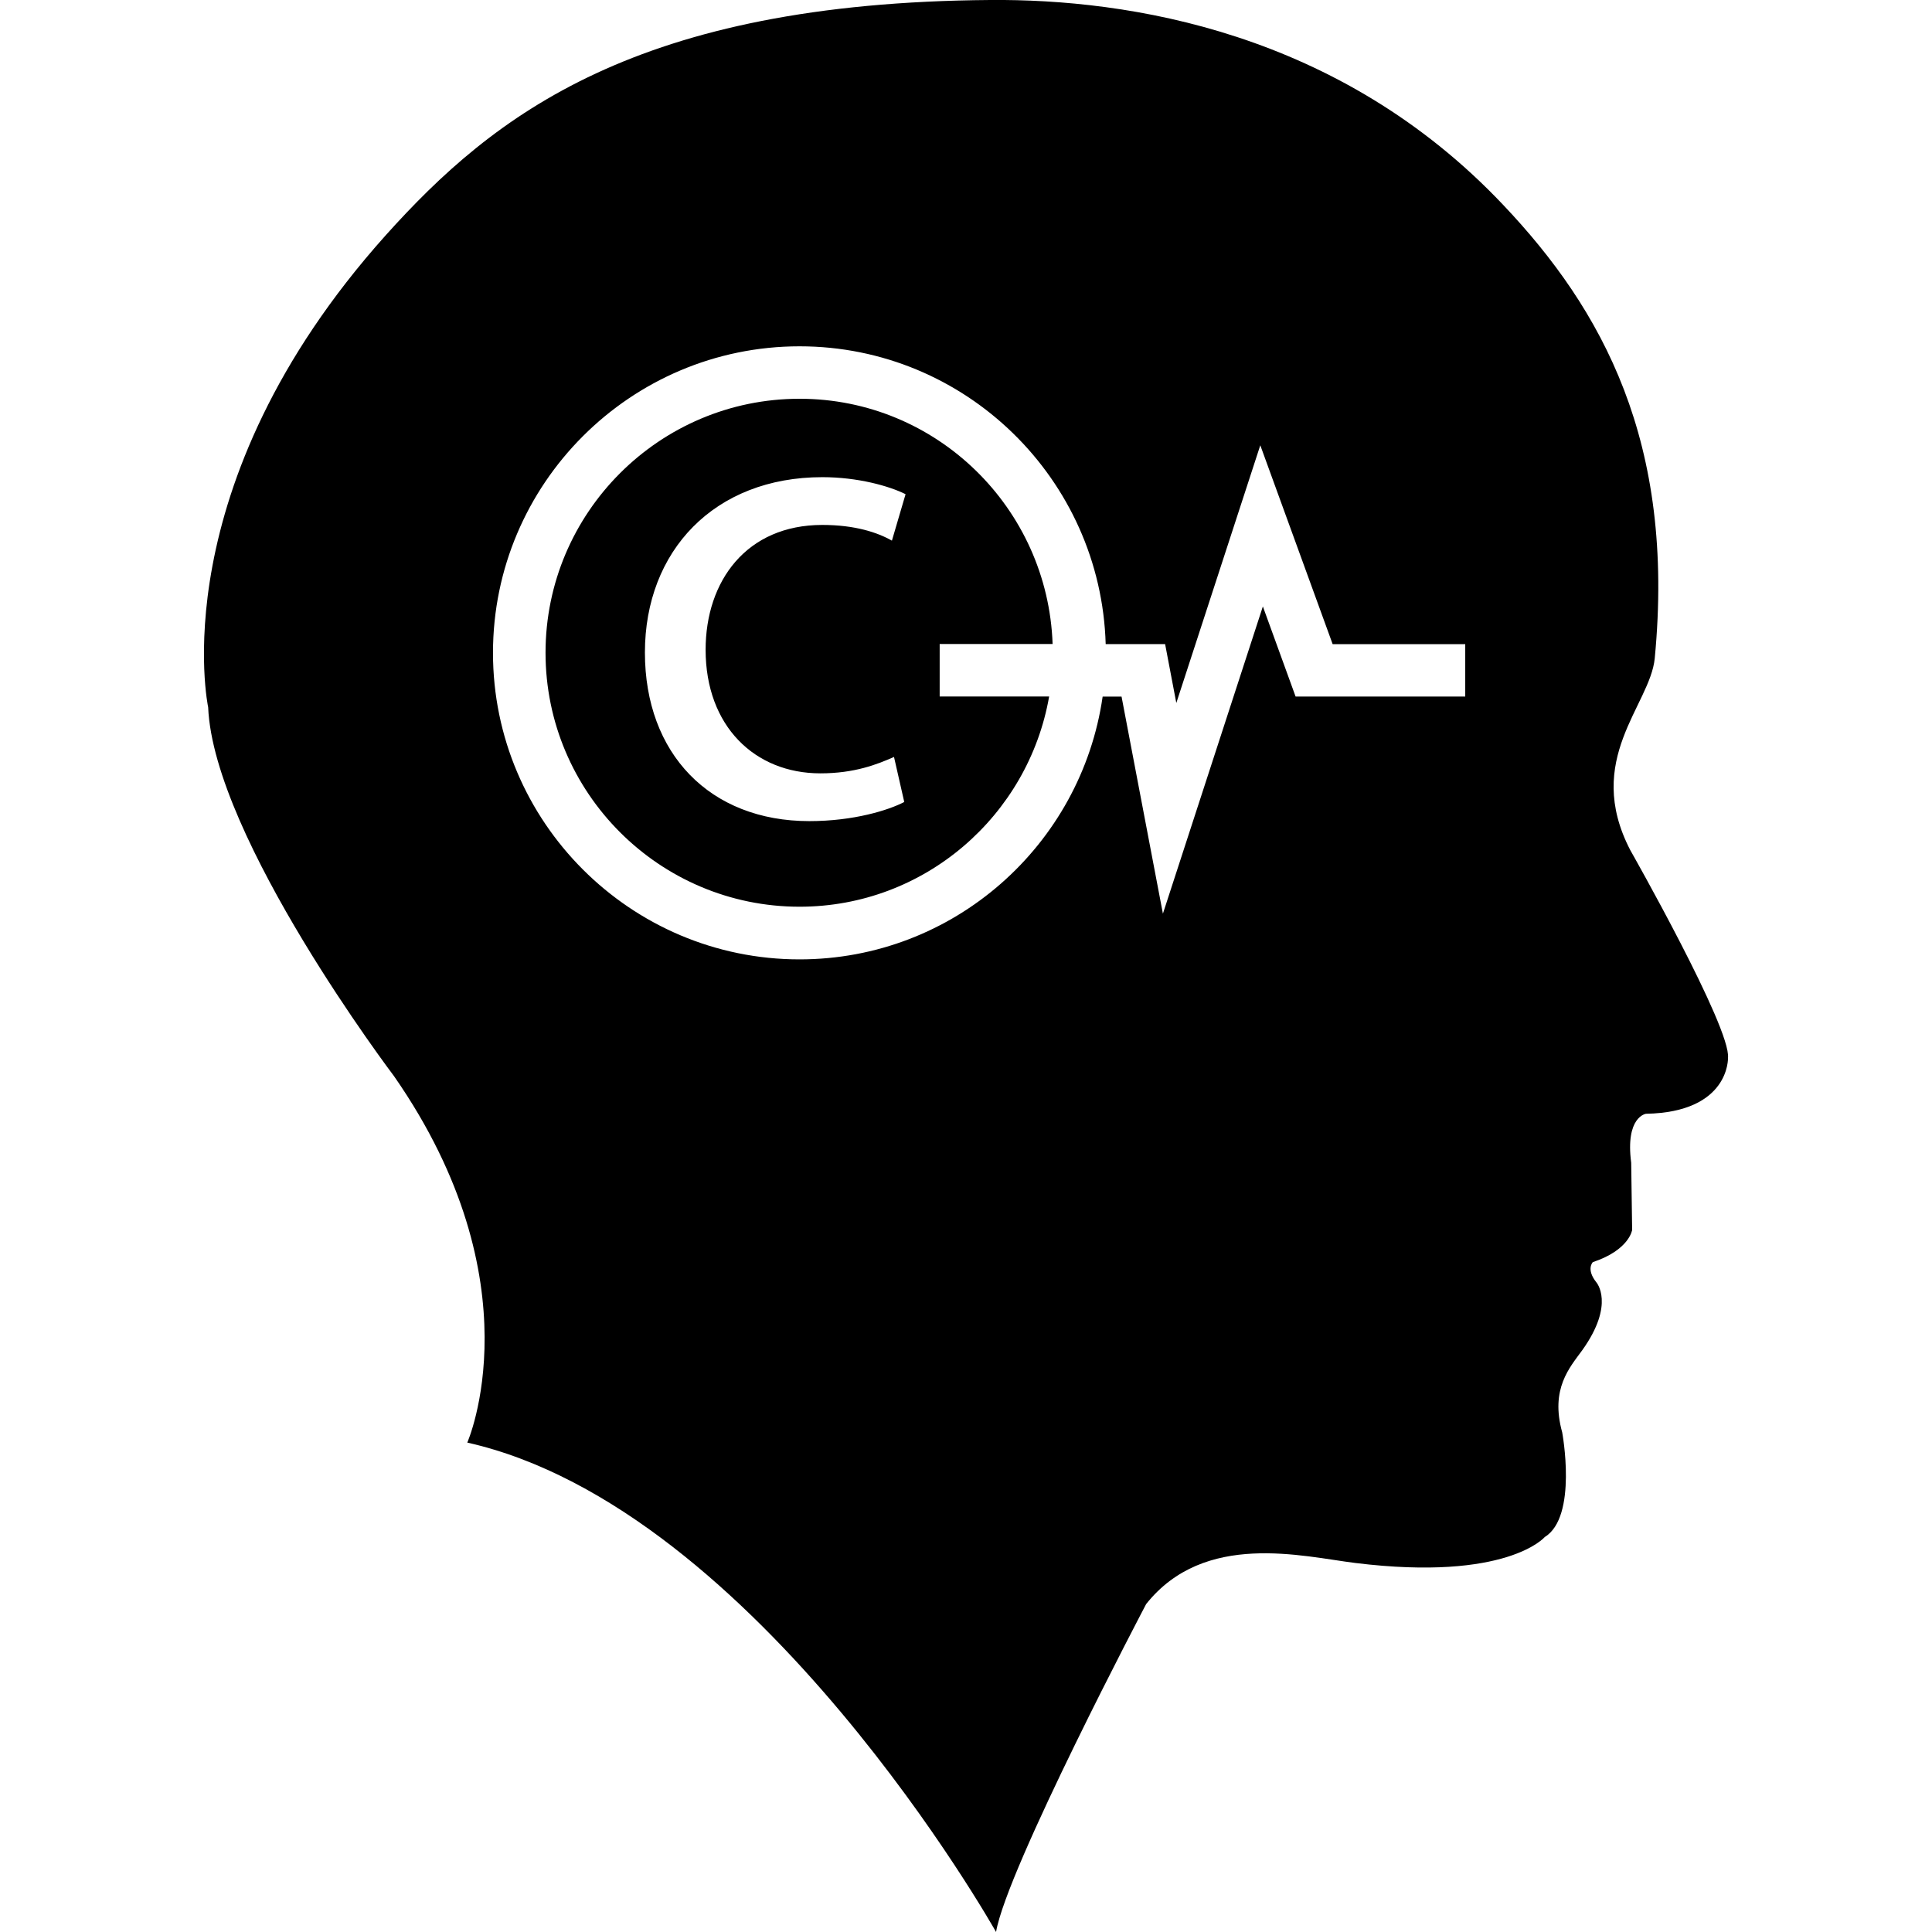 <?xml version="1.0" encoding="UTF-8"?>
<!-- Generator: Adobe Illustrator 16.0.0, SVG Export Plug-In . SVG Version: 6.00 Build 0)  -->
<svg xmlns="http://www.w3.org/2000/svg" xmlns:xlink="http://www.w3.org/1999/xlink" version="1.1" id="Capa_1" x="0px" y="0px" width="36.764px" height="36.765px" viewBox="0 0 36.764 36.765" style="enable-background:new 0 0 36.764 36.765;" xml:space="preserve">
<g>
	<path d="M17.881,12.255h2.149c-0.09-2.586-2.208-4.667-4.815-4.667c-2.666,0-4.834,2.168-4.834,4.833s2.168,4.833,4.834,4.833   c2.379,0,4.352-1.732,4.749-4h-2.083V12.255z M15.611,14.716c0.649,0,1.077-0.169,1.401-0.312l0.195,0.857   c-0.299,0.156-0.961,0.364-1.806,0.364c-1.896,0-3.129-1.286-3.129-3.208c0-1.936,1.324-3.337,3.376-3.337   c0.675,0,1.271,0.168,1.584,0.324l-0.26,0.884c-0.272-0.155-0.701-0.299-1.324-0.299c-1.441,0-2.221,1.065-2.221,2.376   C13.428,13.819,14.364,14.716,15.611,14.716z M31.023,16.178c-0.896-1.726,0.379-2.759,0.465-3.651   c0.396-4.115-0.994-6.634-2.883-8.627c-3.121-3.301-7.134-3.922-9.761-3.9C12.119,0.049,9.398,2.183,7.338,4.479   c-4.282,4.781-3.377,8.978-3.377,8.978c0.103,2.489,3.537,7.021,3.537,7.021c2.738,3.937,1.394,6.973,1.394,6.973   c5.528,1.244,10.062,9.313,10.062,9.313c0.2-1.195,2.856-6.24,2.856-6.24c1.11-1.396,2.976-0.906,3.981-0.782   c2.887,0.355,3.604-0.494,3.604-0.494c0.631-0.386,0.332-1.992,0.332-1.992c-0.231-0.831,0.146-1.237,0.381-1.562   c0.633-0.884,0.268-1.294,0.268-1.294c-0.199-0.251-0.066-0.383-0.066-0.383c0.697-0.232,0.748-0.613,0.748-0.613l-0.018-1.278   c-0.115-0.878,0.281-0.932,0.281-0.932c1.596-0.029,1.561-1.062,1.561-1.062C32.946,19.564,31.023,16.178,31.023,16.178z    M27.881,13.255h-3.227l-0.623-1.715l-1.902,5.846l-0.787-4.13h-0.36c-0.406,2.822-2.833,5-5.767,5   c-3.217,0-5.834-2.617-5.834-5.833s2.617-5.833,5.834-5.833c3.16,0,5.734,2.528,5.825,5.667h1.131l0.213,1.12l1.598-4.904   l1.377,3.785h2.523V13.255L27.881,13.255z"></path>
</g>
<g>
</g>
<g>
</g>
<g>
</g>
<g>
</g>
<g>
</g>
<g>
</g>
<g>
</g>
<g>
</g>
<g>
</g>
<g>
</g>
<g>
</g>
<g>
</g>
<g>
</g>
<g>
</g>
<g>
</g>
</svg>
